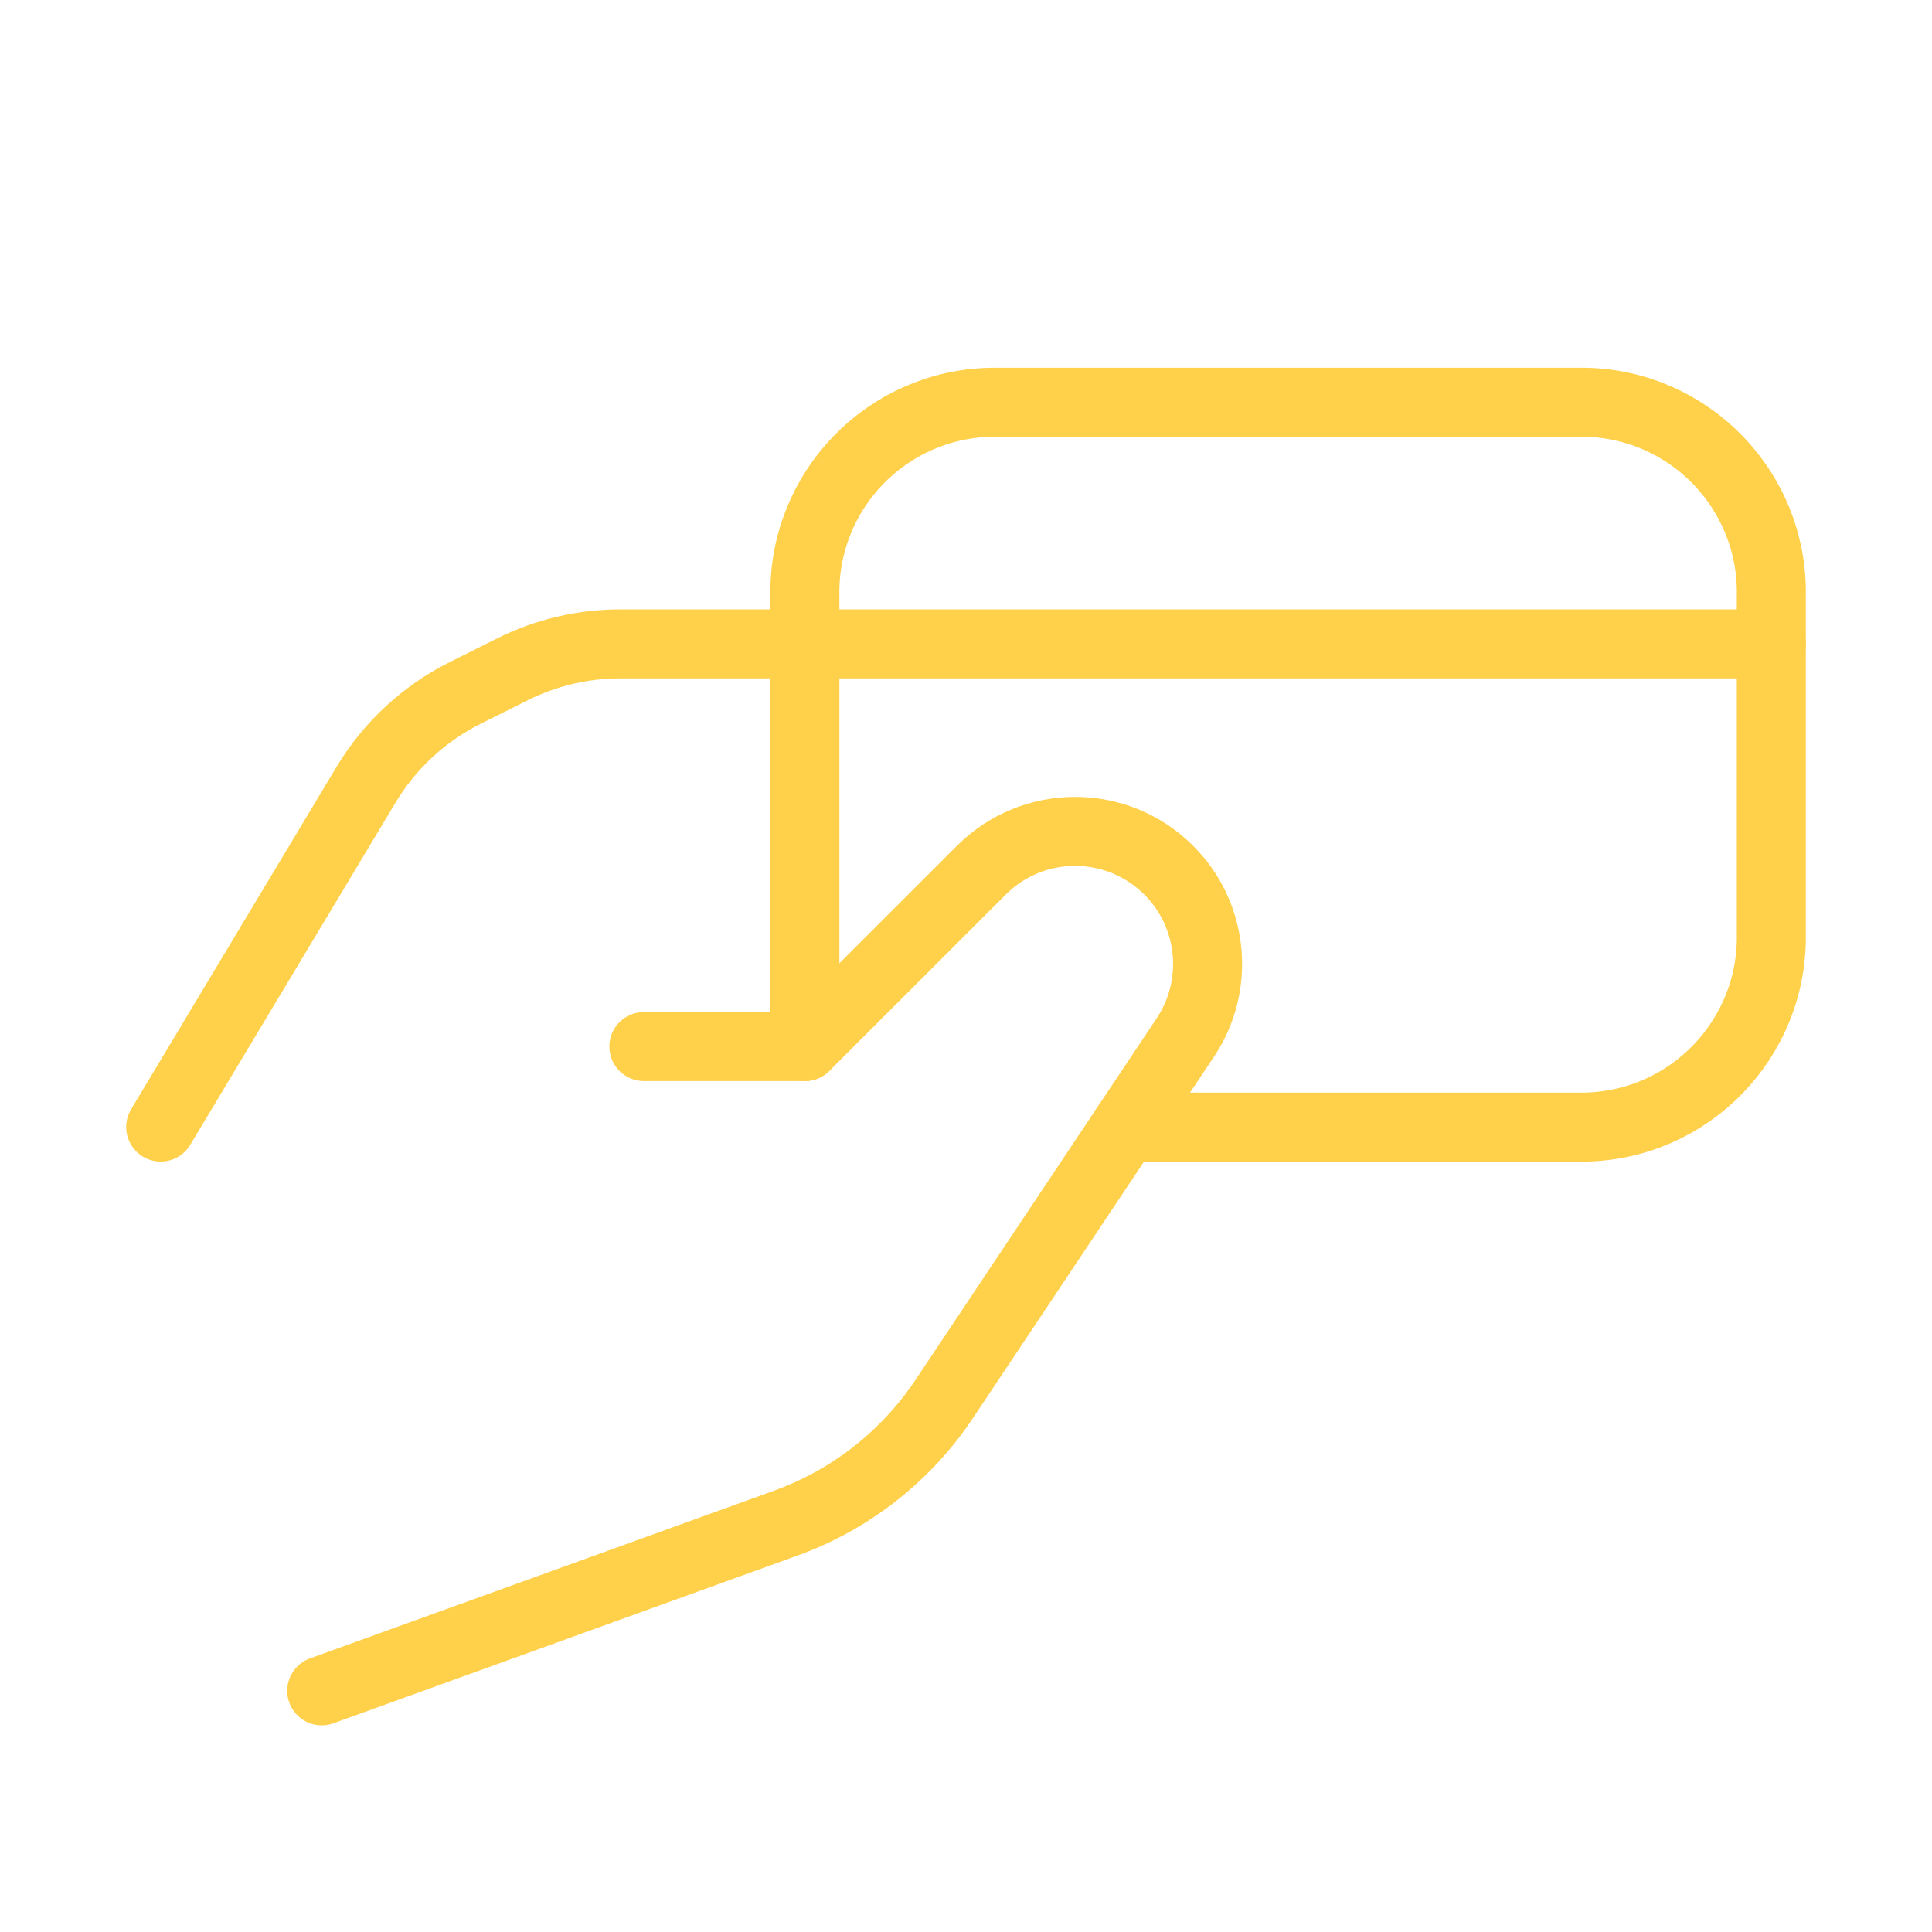 <?xml version="1.0" encoding="UTF-8"?> <svg xmlns="http://www.w3.org/2000/svg" width="42" height="42" viewBox="0 0 42 42" fill="none"><path d="M3.493 24.501L7.958 17.059C8.472 16.203 9.219 15.511 10.113 15.064L11.137 14.552C11.867 14.187 12.671 13.997 13.486 13.997H38.507" stroke="#FFD04A" stroke-width="1.5" stroke-linecap="round" stroke-linejoin="round"></path><path d="M6.994 36.757L17.082 33.111C18.49 32.603 19.697 31.656 20.528 30.411L25.768 22.554C26.53 21.411 26.379 19.889 25.408 18.918V18.918C24.283 17.793 22.459 17.792 21.334 18.917L17.498 22.751H13.997" stroke="#FFD04A" stroke-width="1.5" stroke-linecap="round" stroke-linejoin="round"></path><path d="M24.469 24.502H34.453C36.732 24.46 38.547 22.579 38.507 20.3V12.947C38.547 10.667 36.732 8.786 34.453 8.745H21.553C19.273 8.786 17.458 10.667 17.498 12.947V12.947V22.751" stroke="#FFD04A" stroke-width="1.5" stroke-linecap="round" stroke-linejoin="round"></path></svg> 